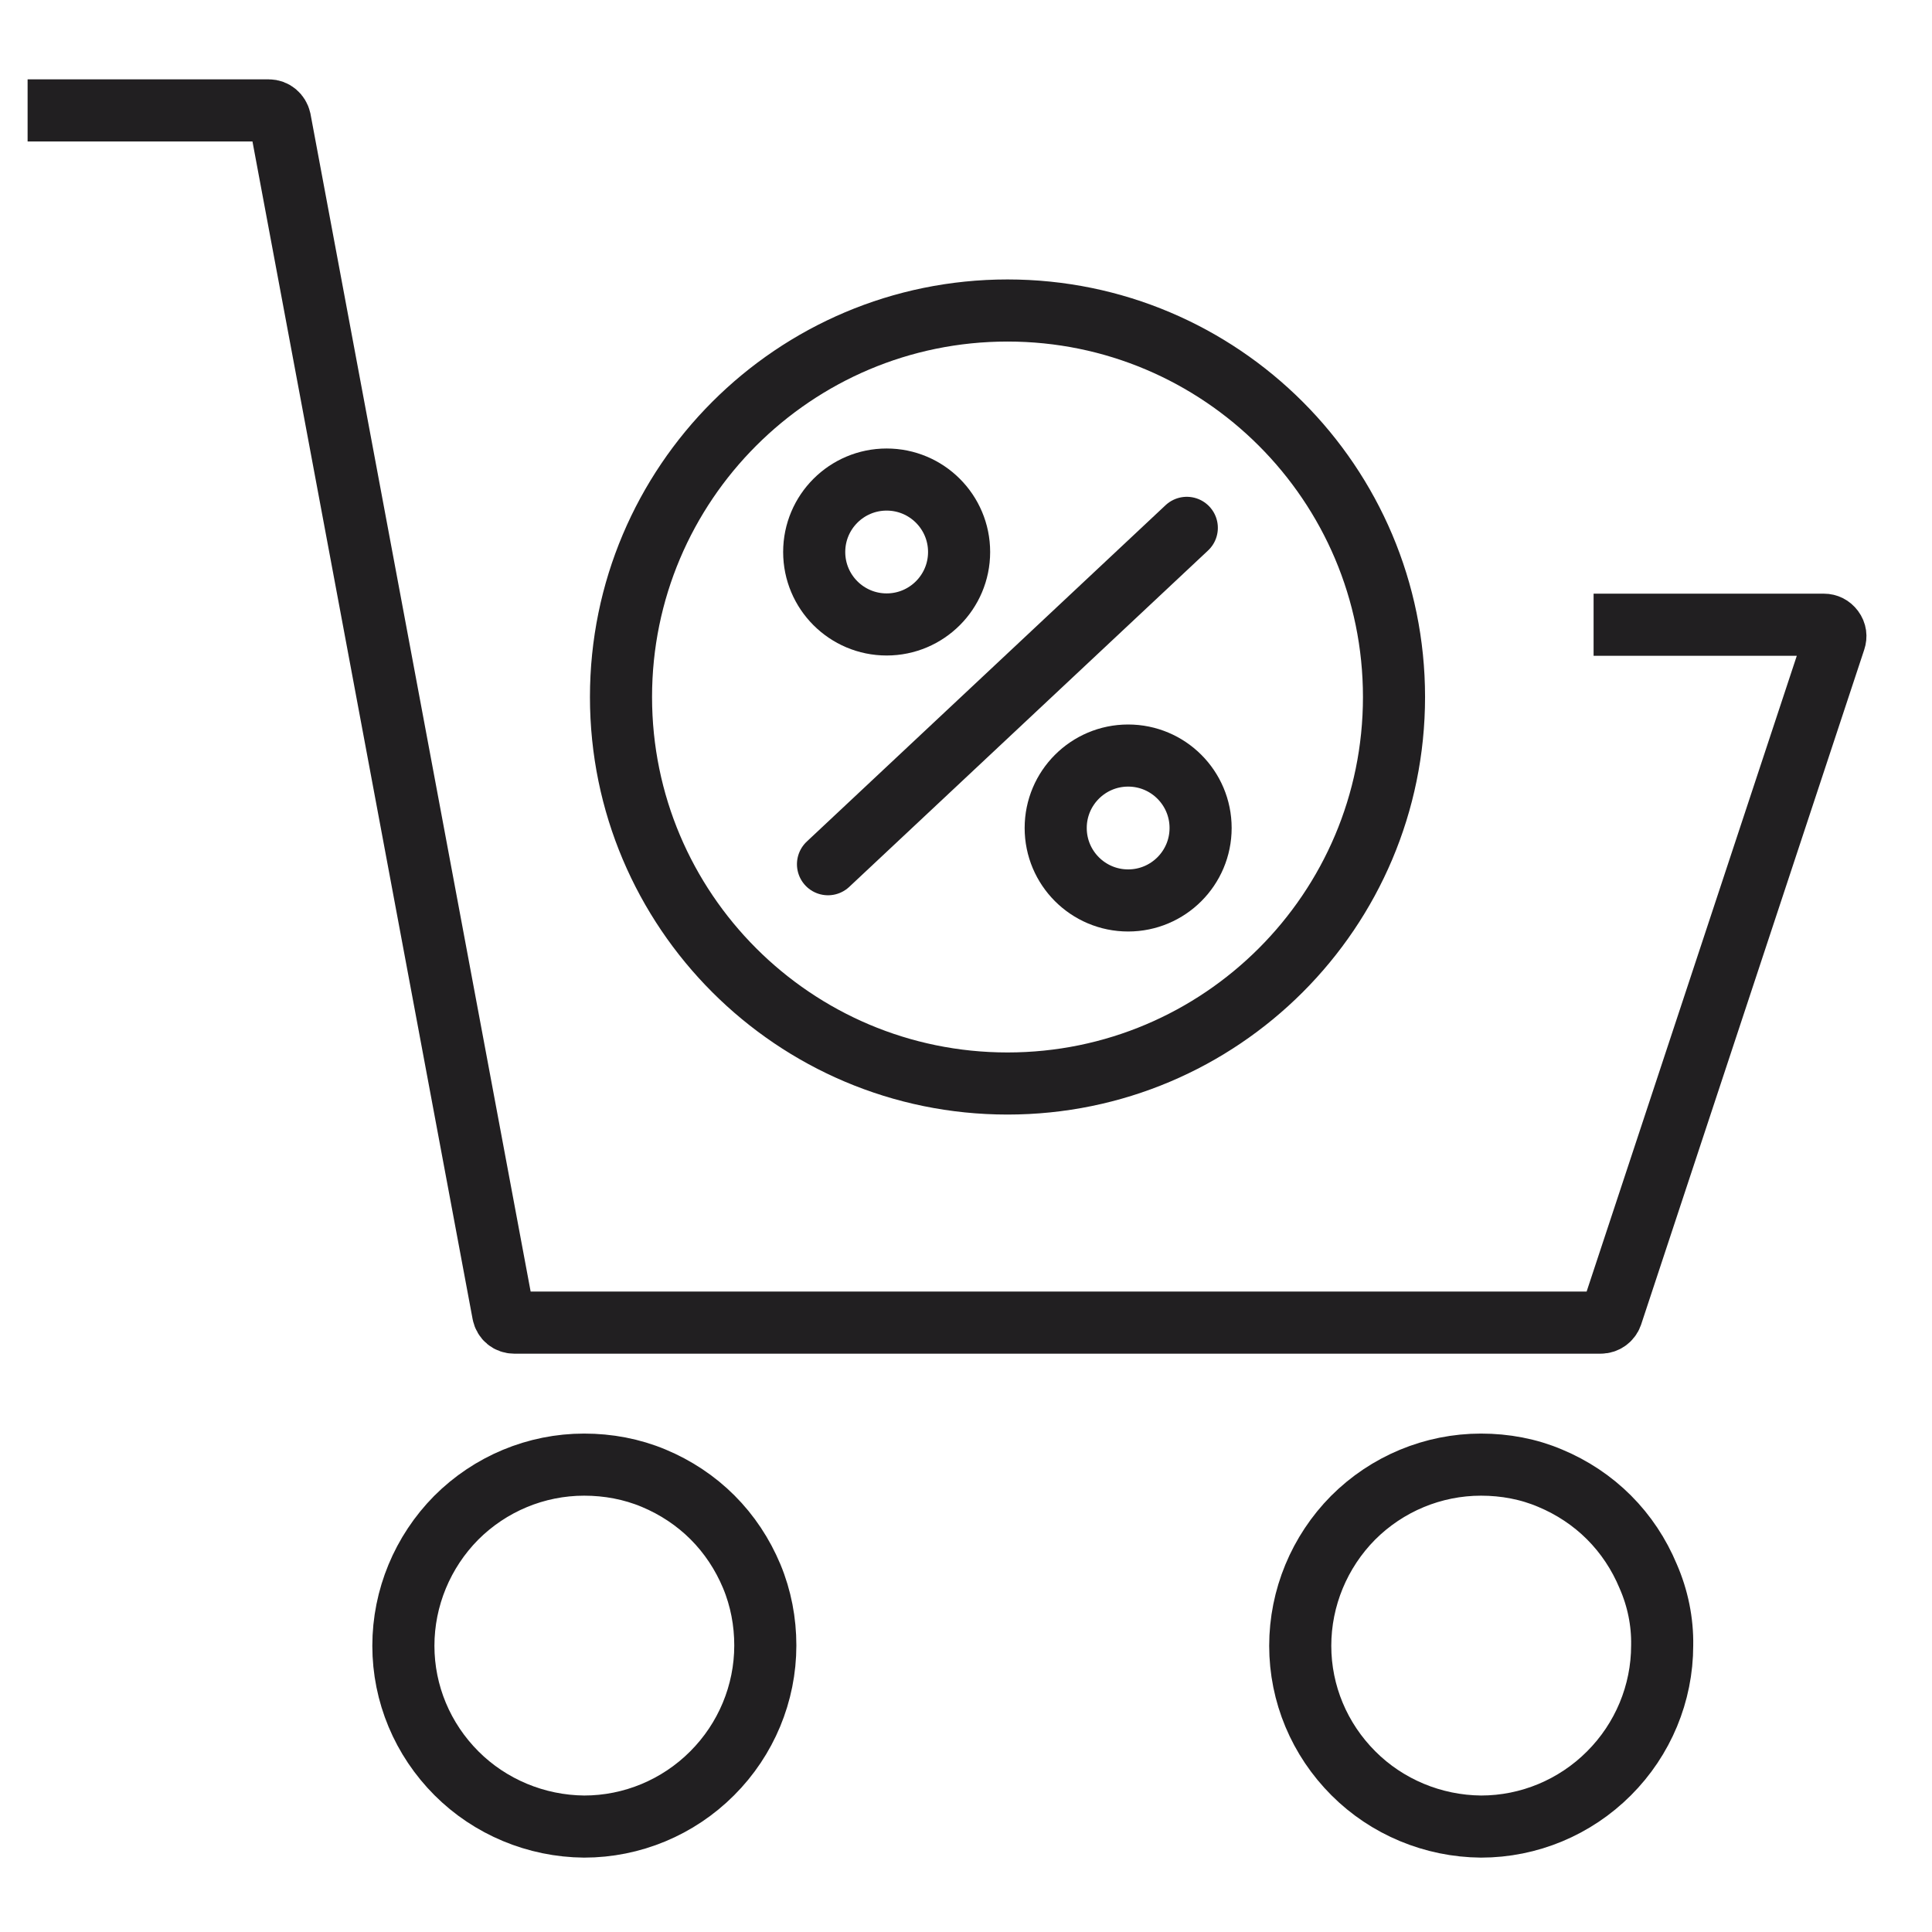 <svg width="56" height="56" viewBox="0 0 56 56" fill="none" xmlns="http://www.w3.org/2000/svg">
<path d="M0.8 3.2H7.79C7.953 3.2 8.08 3.316 8.115 3.467L14.584 38.071C14.618 38.233 14.746 38.337 14.908 38.337H46.399C46.538 38.337 46.666 38.245 46.712 38.117L53.181 18.549C53.216 18.444 53.204 18.34 53.135 18.247C53.065 18.154 52.972 18.108 52.868 18.108H46.191M48.179 47.693C48.179 49.084 47.623 50.417 46.637 51.402C45.652 52.388 44.319 52.944 42.928 52.944C41.536 52.932 40.203 52.376 39.23 51.402C38.244 50.417 37.688 49.095 37.688 47.704C37.688 46.313 38.244 44.98 39.218 43.995C40.203 43.009 41.536 42.453 42.928 42.453C43.623 42.453 44.307 42.58 44.933 42.847C45.571 43.113 46.15 43.496 46.637 43.983C47.124 44.47 47.507 45.049 47.773 45.687C48.052 46.325 48.191 47.008 48.179 47.693ZM22.183 47.693C22.183 49.084 21.627 50.417 20.641 51.402C19.656 52.388 18.323 52.944 16.931 52.944C15.54 52.932 14.207 52.376 13.233 51.402C12.248 50.417 11.692 49.095 11.692 47.704C11.692 46.313 12.248 44.98 13.222 43.995C14.207 43.009 15.54 42.453 16.931 42.453C17.627 42.453 18.311 42.58 18.949 42.847C19.586 43.113 20.166 43.496 20.653 43.983C21.14 44.47 21.522 45.049 21.789 45.687C22.055 46.325 22.183 47.008 22.183 47.693Z" stroke="#211F21" stroke-width="1.8" stroke-miterlimit="22.926"/>
<path d="M40.406 20.203C40.406 26.387 35.387 31.406 29.203 31.406C23.019 31.406 18 26.387 18 20.203C18 14.019 23.019 9 29.203 9C35.387 9 40.406 14.019 40.406 20.203Z" stroke="#211F21" stroke-width="1.8" stroke-miterlimit="22.926"/>
<path d="M24 25.05L34.4 15.3" stroke="#211F21" stroke-width="1.8" stroke-linecap="round"/>
<circle cx="25.7" cy="16" r="2.1" stroke="#211F21" stroke-width="1.8"/>
<circle cx="32.7" cy="24" r="2.1" stroke="#211F21" stroke-width="1.8"/>
</svg>
